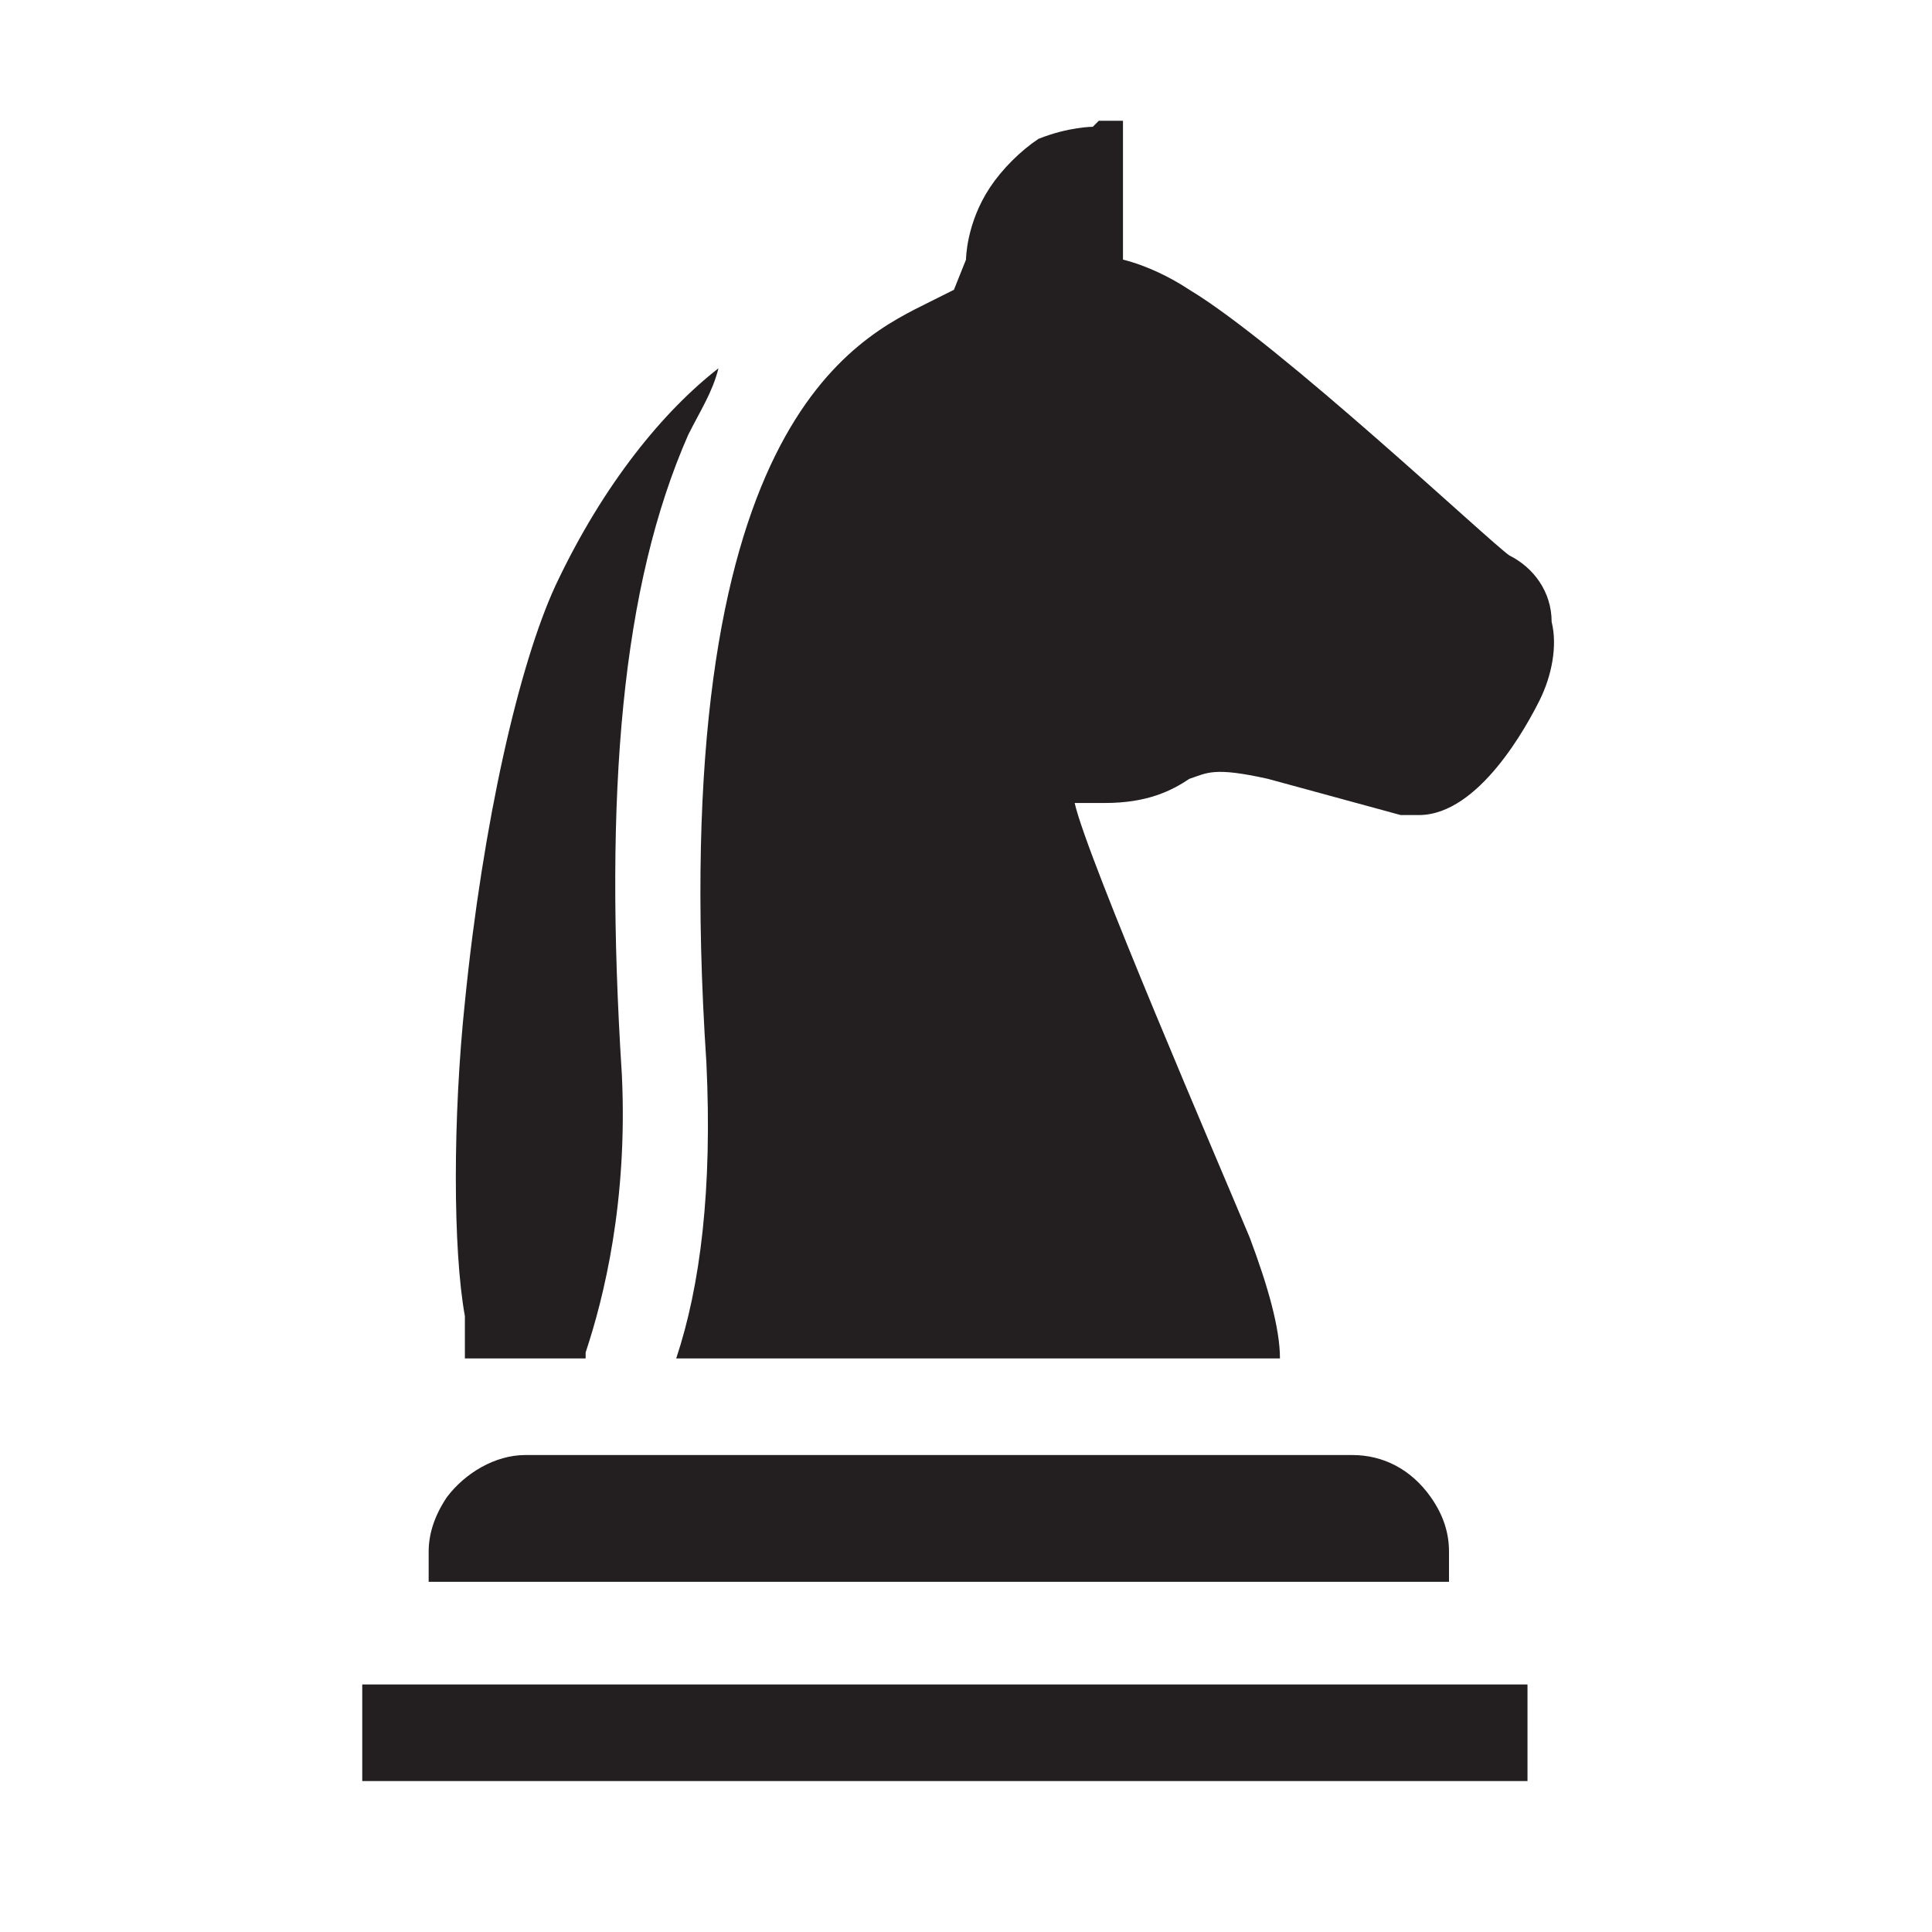 <svg width="32" height="32" viewBox="0 0 32 32" fill="none" xmlns="http://www.w3.org/2000/svg">
<path d="M10.3 17.8C10 13.1 10.3 9.7 11.4 7.2C11.6 6.8 11.8 6.5 11.9 6.1C11 6.8 10 8 9.2 9.7C8.6 11 8 13.6 7.7 16.6C7.5 18.5 7.5 20.7 7.7 21.8V22.5H9.7C9.7 22.5 9.7 22.5 9.7 22.4C10 21.5 10.4 19.9 10.3 17.8Z" fill="#231F20"/>
<path d="M18.1 2.1C18.1 2.1 17.7 2.1 17.2 2.3C16.9 2.5 16.6 2.8 16.4 3.1C16 3.7 16 4.3 16 4.3L15.8 4.8L15.4 5C14.2 5.6 11 7 11.7 17.6C11.8 19.7 11.6 21.3 11.2 22.5H21.2C21.2 22 21 21.3 20.7 20.5C20.2 19.3 18 14.2 17.8 13.3C18 13.3 18.1 13.3 18.3 13.3C19 13.3 19.4 13.1 19.7 12.9C20 12.8 20.1 12.7 21 12.9L23.2 13.5C23.2 13.5 23.4 13.5 23.5 13.5C24.5 13.5 25.3 12 25.5 11.6C25.7 11.2 25.8 10.7 25.7 10.3C25.7 9.8 25.4 9.4 25 9.2C24.7 9 21.2 5.7 19.7 4.8C19.4 4.6 19 4.4 18.6 4.3V2H18.2L18.1 2.1Z" fill="#231F20"/>
<path d="M8.7 24.1C8.2 24.1 7.7 24.4 7.4 24.8C7.2 25.1 7.1 25.4 7.1 25.7V26.2H24V25.7C24 25.4 23.913 25.103 23.7 24.8C23.368 24.328 22.9 24.1 22.4 24.1H8.5H8.7Z" fill="#231F20"/>
<path d="M25.3 27.9H6V29.5H25.3V27.9Z" fill="#231F20"/>
</svg>
